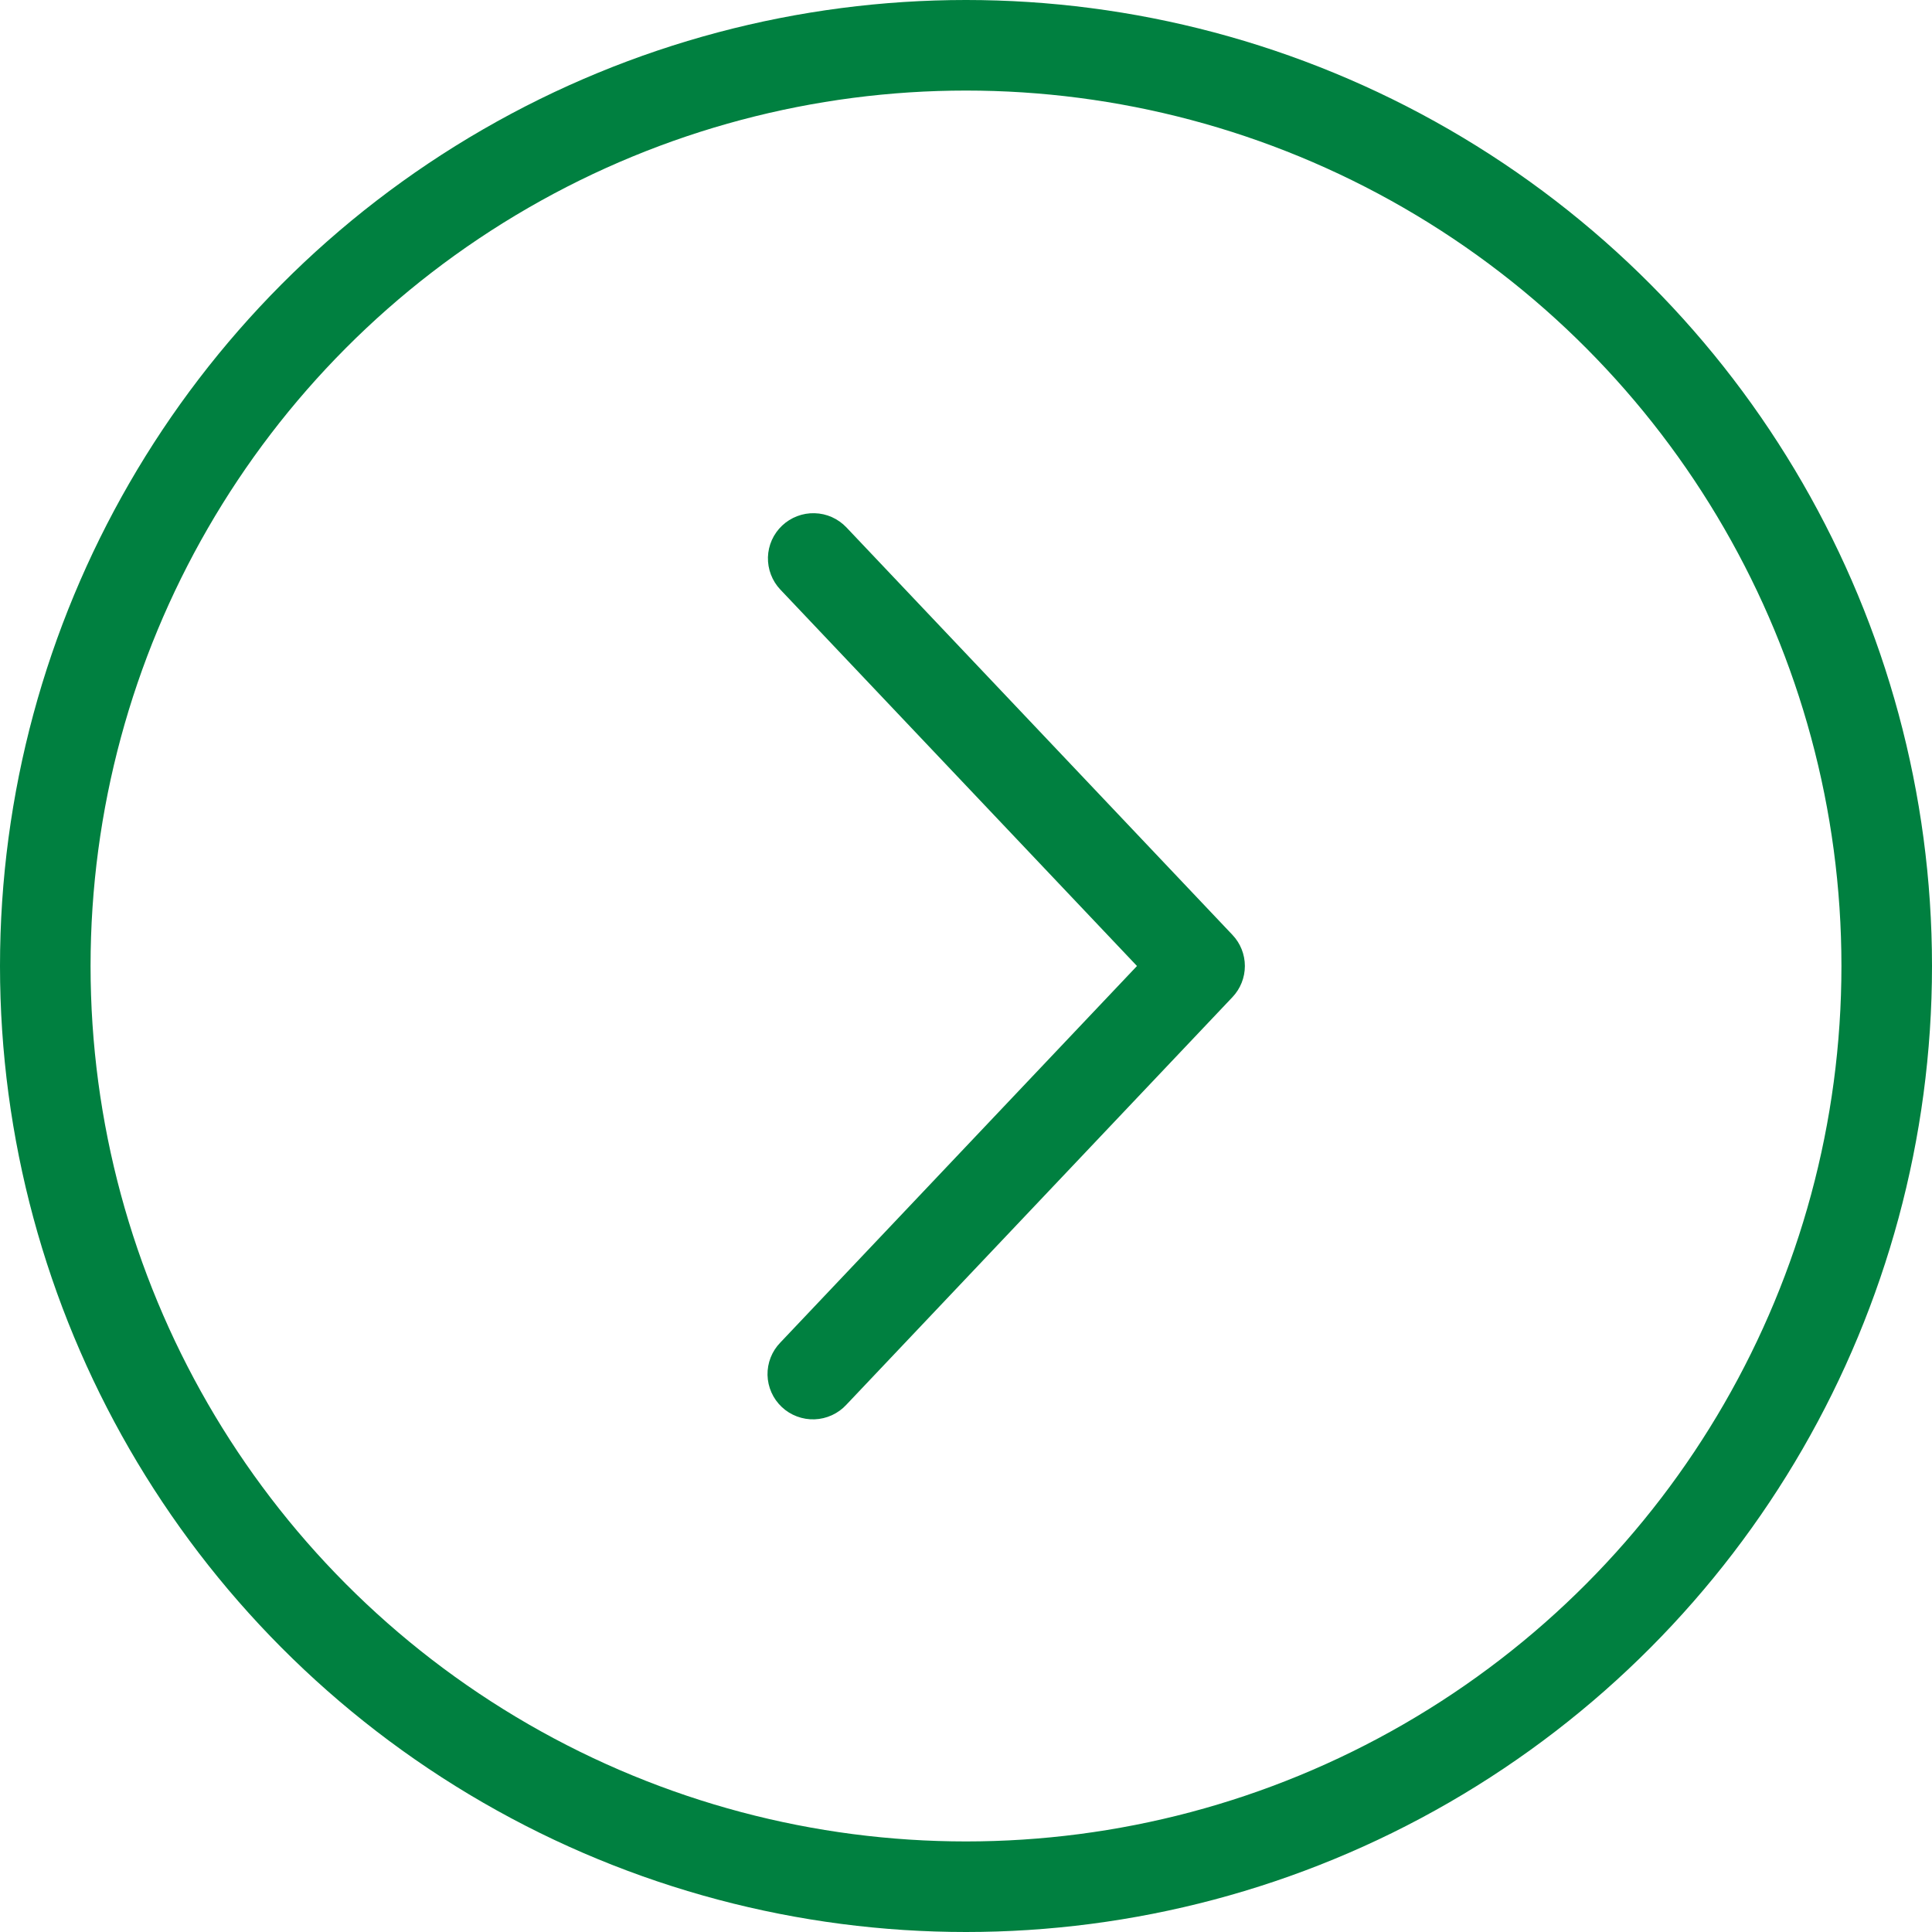 <svg width="64" height="64" viewBox="0 0 64 64" fill="none" xmlns="http://www.w3.org/2000/svg">
<circle cx="32" cy="32" r="30.5" transform="matrix(-1 0 0 1 64 0)" stroke="#008040" stroke-width="3"/>
<path d="M25.85 19.531C25.714 19.388 25.608 19.219 25.538 19.035C25.467 18.851 25.434 18.655 25.439 18.458C25.445 18.261 25.489 18.067 25.57 17.887C25.651 17.707 25.767 17.545 25.91 17.41C26.054 17.274 26.223 17.169 26.407 17.099C26.592 17.028 26.789 16.995 26.986 17.001C27.184 17.006 27.378 17.05 27.559 17.131C27.739 17.212 27.902 17.327 28.038 17.47L40.827 30.97C41.091 31.248 41.238 31.617 41.238 32C41.238 32.384 41.091 32.752 40.827 33.031L28.038 46.532C27.903 46.679 27.74 46.797 27.559 46.88C27.378 46.963 27.182 47.01 26.983 47.017C26.784 47.024 26.585 46.991 26.399 46.921C26.212 46.851 26.041 46.745 25.897 46.608C25.752 46.472 25.635 46.308 25.555 46.126C25.474 45.945 25.43 45.749 25.425 45.55C25.421 45.352 25.456 45.154 25.529 44.969C25.602 44.784 25.711 44.615 25.85 44.473L37.664 32L25.85 19.531Z" fill="#008040"/>
</svg>
